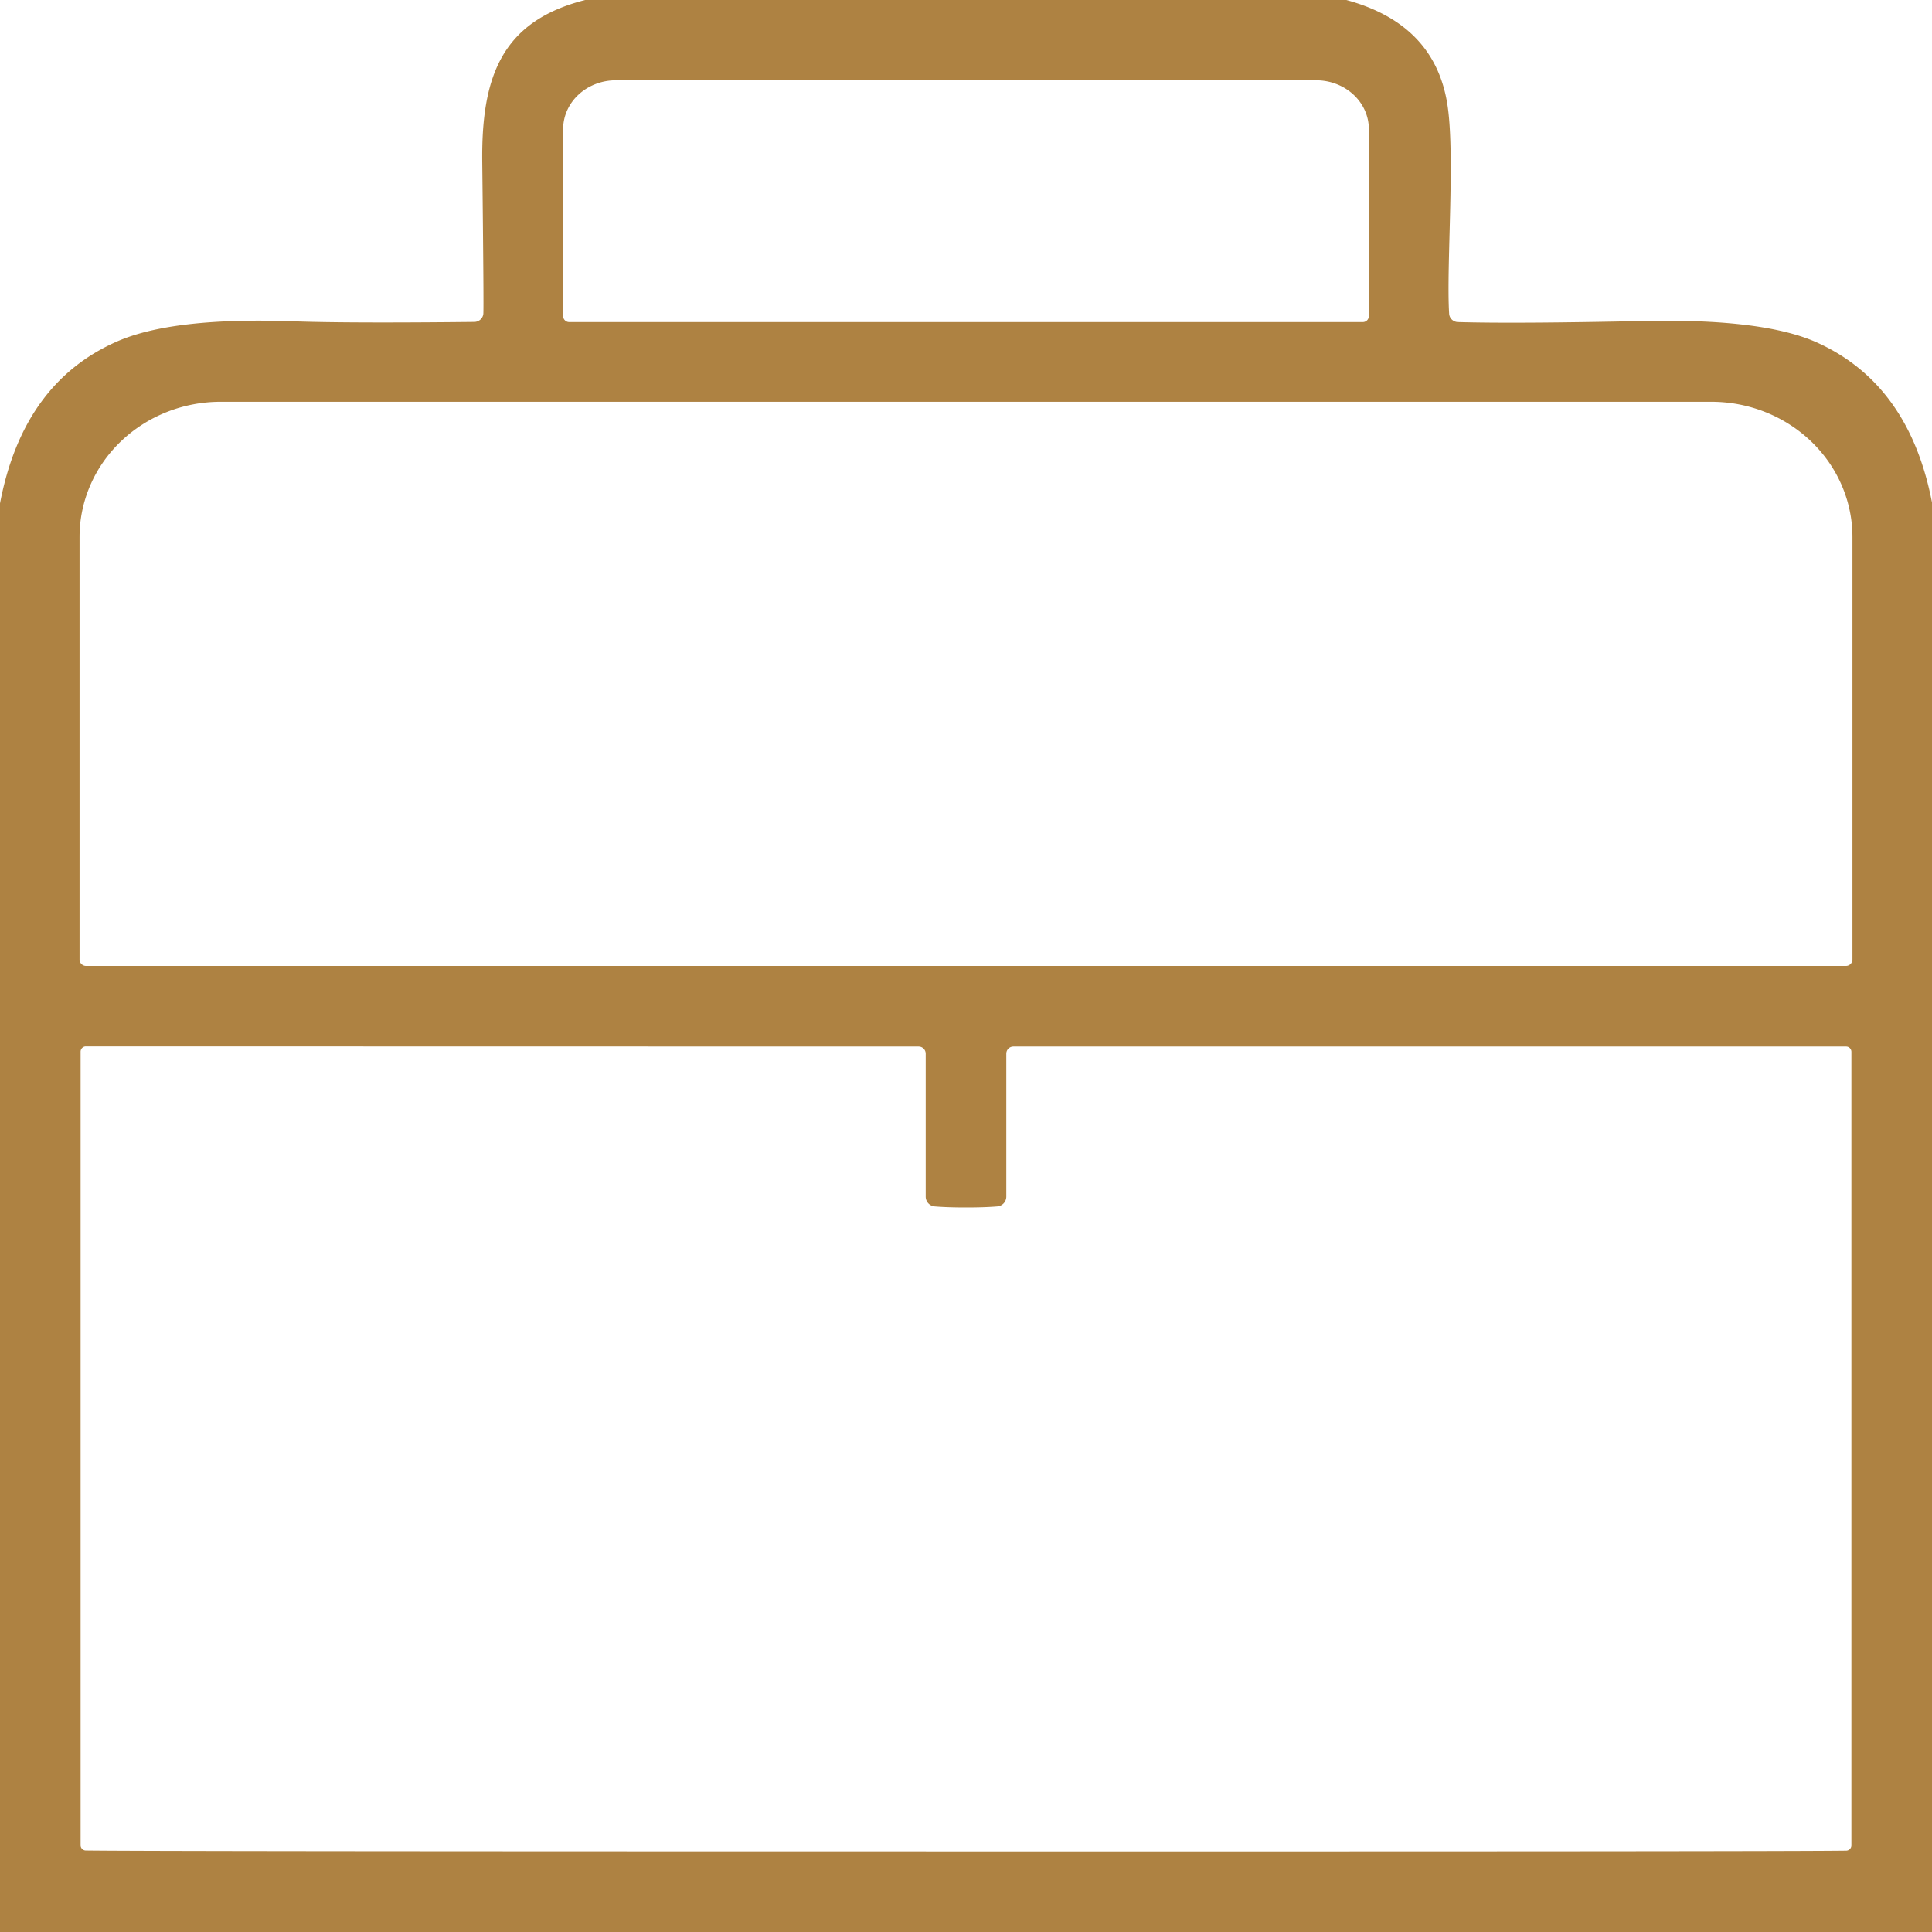 <?xml version="1.0" encoding="UTF-8" standalone="no"?>
<!DOCTYPE svg PUBLIC "-//W3C//DTD SVG 1.1//EN" "http://www.w3.org/Graphics/SVG/1.1/DTD/svg11.dtd">
<svg xmlns="http://www.w3.org/2000/svg" version="1.1" viewBox="0.00 0.00 128.00 128.00">
<path fill="#ae8242" d="
  M 89.20 0.00
  Q 94.98 1.57 95.87 6.78
  C 96.44 10.07 95.81 17.61 96.01 20.78
  A 0.60 0.59 -0.5 0 0 96.59 21.34
  Q 100.31 21.45 108.83 21.27
  Q 116.91 21.09 120.46 22.73
  Q 126.49 25.50 128.00 33.29
  L 128.00 128.00
  L 0.00 128.00
  L 0.00 33.35
  Q 1.52 25.38 7.72 22.64
  Q 11.43 21.00 19.47 21.29
  Q 23.02 21.42 31.42 21.33
  A 0.61 0.60 3.8 0 0 32.02 20.81
  Q 32.06 20.55 31.95 10.78
  C 31.88 5.16 33.18 1.41 38.77 0.00
  L 89.20 0.00
  Z
  M 37.71 21.34
  L 90.29 21.34
  A 0.40 0.40 0.0 0 0 90.69 20.94
  L 90.69 8.55
  A 3.49 3.23 -0.0 0 0 87.20 5.32
  L 40.80 5.32
  A 3.49 3.23 -0.0 0 0 37.31 8.55
  L 37.31 20.94
  A 0.40 0.40 0.0 0 0 37.71 21.34
  Z
  M 5.70 64.00
  L 122.30 64.00
  A 0.43 0.43 0.0 0 0 122.73 63.57
  L 122.73 35.58
  A 9.35 8.96 0.0 0 0 113.38 26.62
  L 14.62 26.62
  A 9.35 8.96 0.0 0 0 5.27 35.58
  L 5.27 63.57
  A 0.43 0.43 0.0 0 0 5.70 64.00
  Z
  M 64.00 122.66
  Q 118.63 122.67 122.32 122.61
  A 0.35 0.35 0.0 0 0 122.66 122.26
  L 122.66 69.69
  A 0.35 0.35 0.0 0 0 122.31 69.34
  L 67.14 69.34
  A 0.47 0.47 0.0 0 0 66.67 69.81
  L 66.67 79.29
  A 0.65 0.65 0.0 0 1 66.08 79.93
  Q 65.25 80.00 64.00 80.00
  Q 62.75 80.00 61.92 79.93
  A 0.65 0.65 0.0 0 1 61.33 79.29
  L 61.33 69.81
  A 0.47 0.47 0.0 0 0 60.86 69.34
  L 5.69 69.33
  A 0.35 0.35 0.0 0 0 5.34 69.68
  L 5.34 122.25
  A 0.35 0.35 0.0 0 0 5.67 122.60
  Q 9.36 122.66 64.00 122.66
  Z"
/>
</svg>
